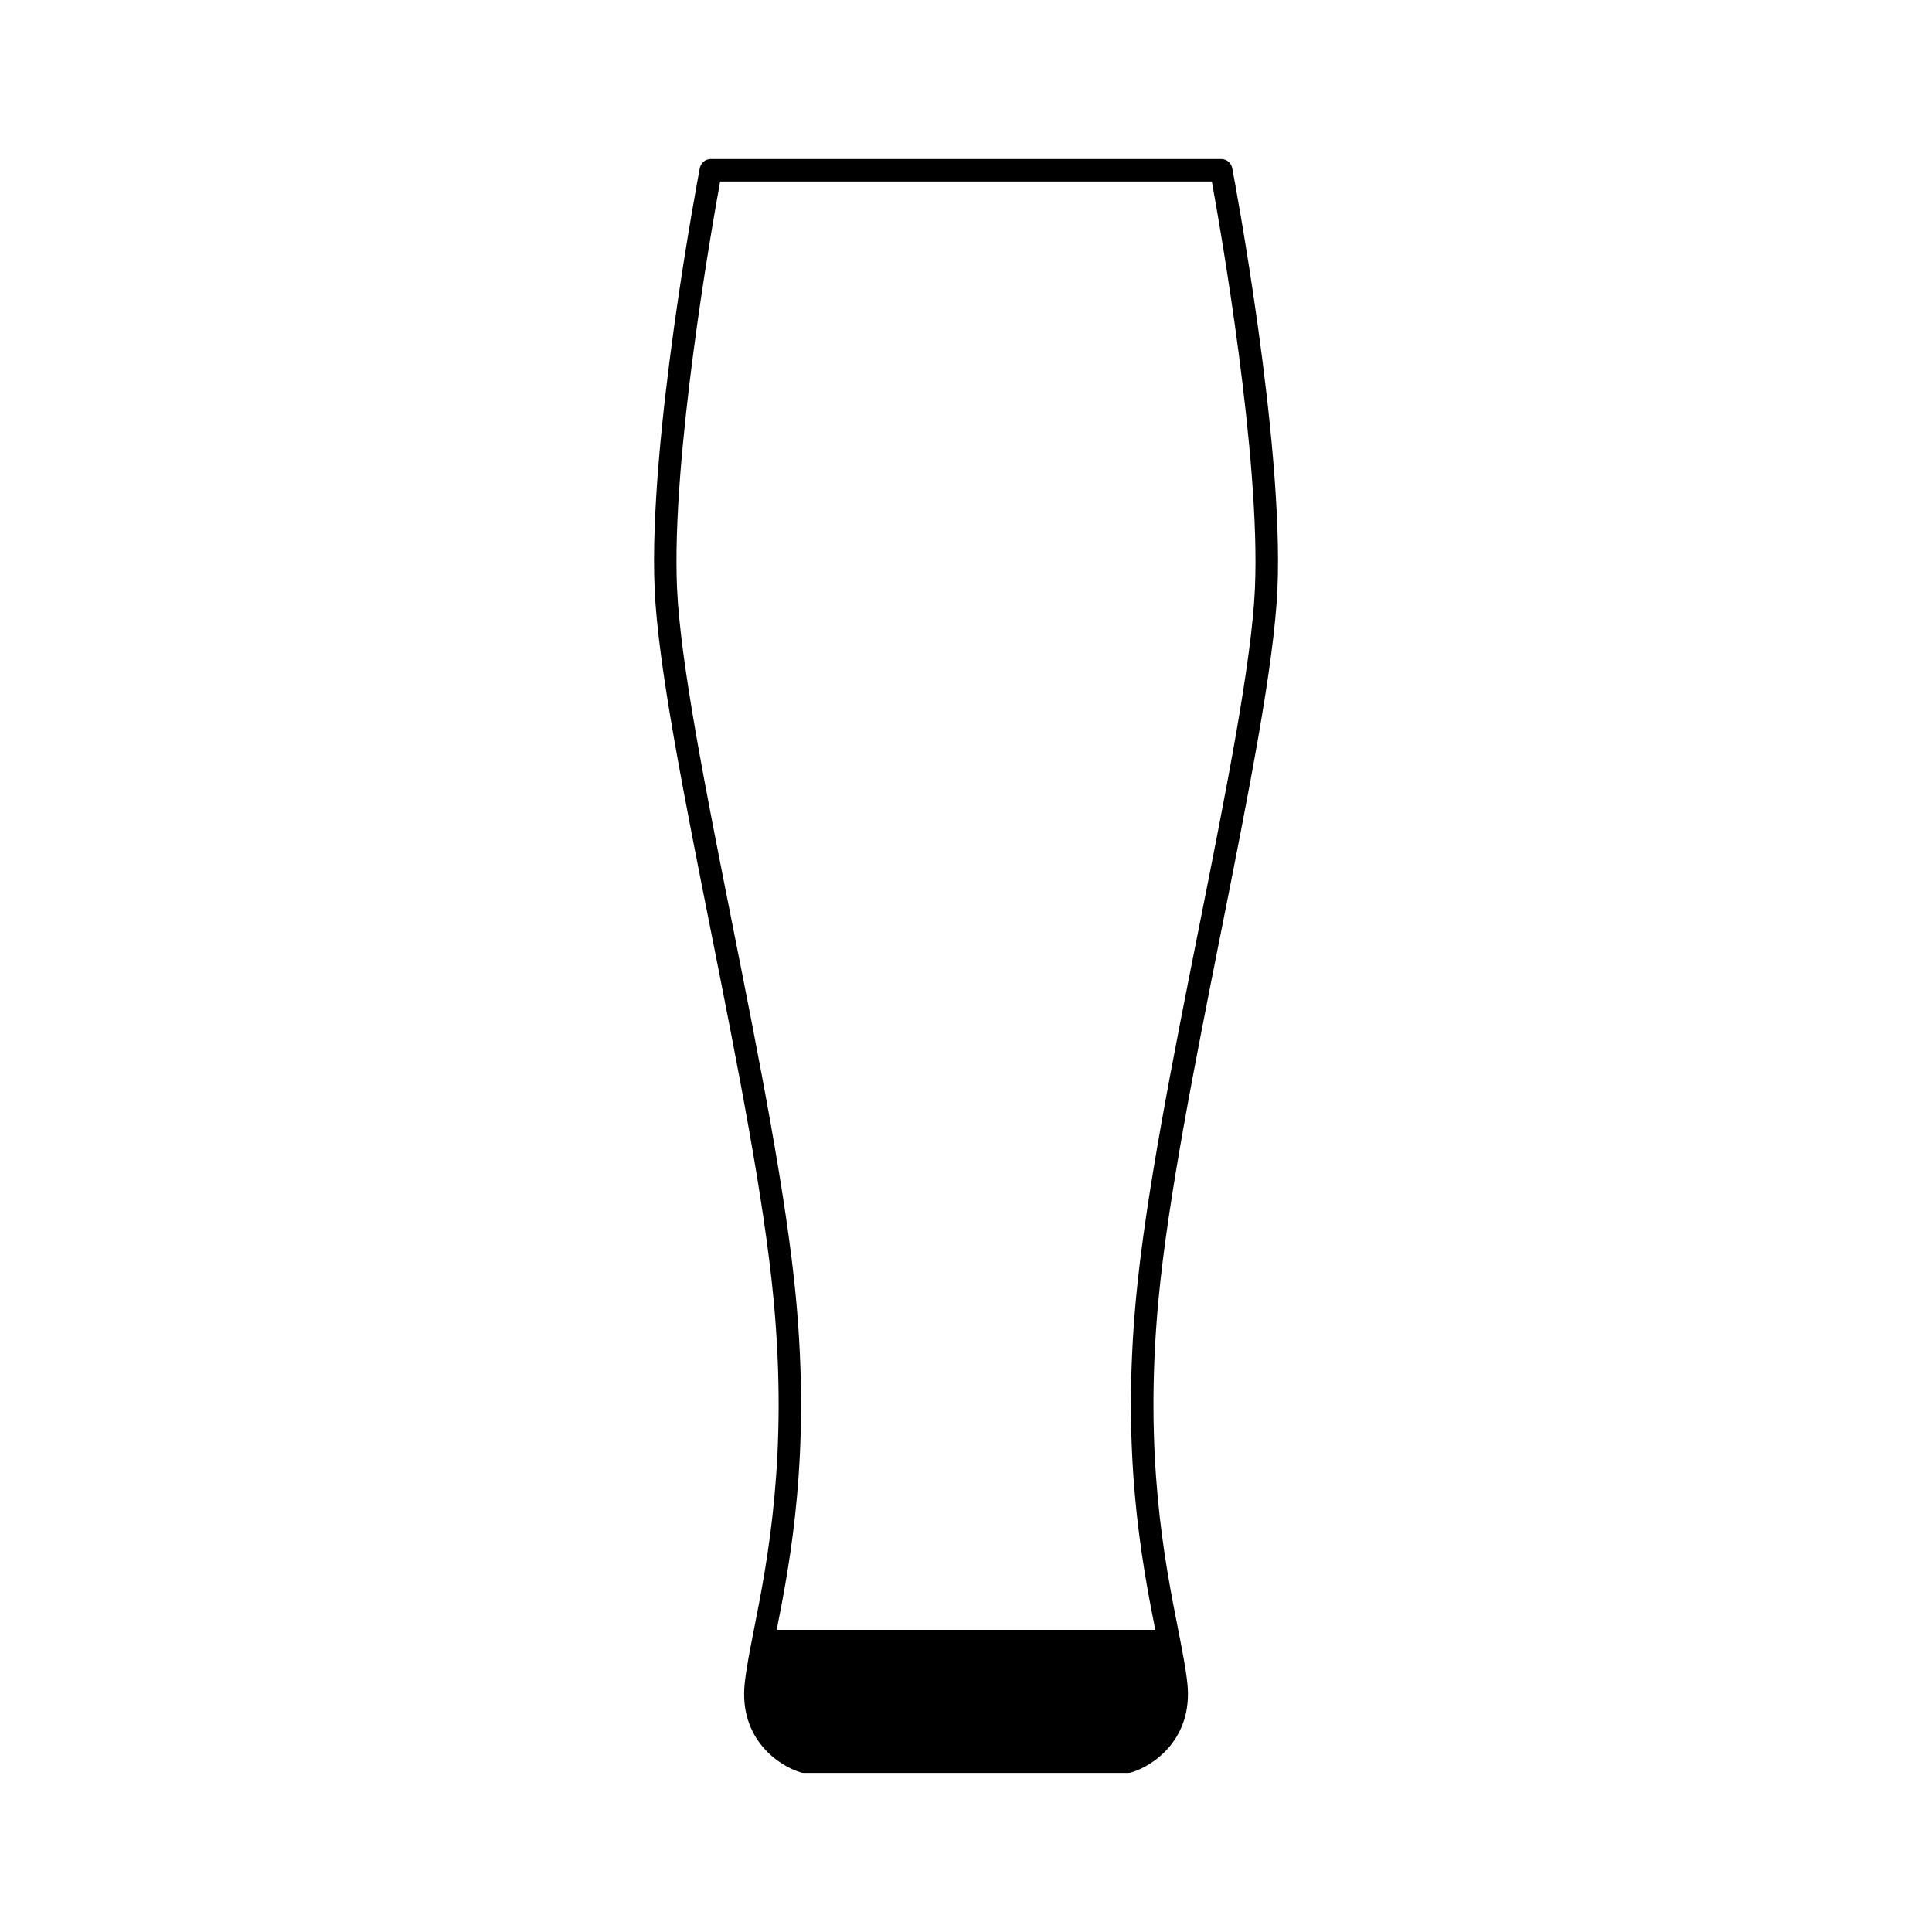 <?xml version="1.0" encoding="UTF-8"?>
<!-- Uploaded to: SVG Repo, www.svgrepo.com, Generator: SVG Repo Mixer Tools -->
<svg fill="#000000" width="800px" height="800px" version="1.1" viewBox="144 144 512 512" xmlns="http://www.w3.org/2000/svg">
 <path d="m470.55 188.56c-0.266-1.402-1.492-2.414-2.922-2.414h-135.25c-1.43 0-2.656 1.012-2.922 2.414-0.559 2.938-13.672 72.363-11.977 111.45 0.871 20.129 7.668 54.297 14.863 90.473 6.969 35.047 14.168 71.277 16.672 97.977 3.875 41.312-1.594 69.031-5.211 87.371-0.004 0.031-0.012 0.055-0.016 0.082-0.16 0.805-0.309 1.566-0.457 2.344-0.105 0.535-0.215 1.094-0.316 1.613-0.156 0.812-0.293 1.566-0.438 2.336-0.086 0.457-0.18 0.945-0.258 1.391-0.133 0.73-0.238 1.41-0.348 2.102-0.07 0.434-0.156 0.898-0.215 1.316-0.16 1.09-0.301 2.121-0.402 3.098-1.551 14.75 9.062 21.895 14.898 23.609 0.273 0.082 0.555 0.121 0.84 0.121h85.836c0.281 0 0.562-0.039 0.84-0.121 5.836-1.715 16.449-8.855 14.898-23.609-0.102-0.977-0.238-2.016-0.402-3.098-0.07-0.48-0.168-1.004-0.246-1.5-0.105-0.637-0.195-1.25-0.316-1.914-0.109-0.621-0.238-1.285-0.359-1.93-0.109-0.598-0.215-1.168-0.332-1.793-0.25-1.301-0.516-2.648-0.789-4.047-3.617-18.344-9.082-46.059-5.211-87.371 2.504-26.703 9.707-62.941 16.676-97.984 7.188-36.172 13.984-70.344 14.855-90.465 1.684-39.09-11.43-108.51-11.988-111.45zm6.035 111.2c-0.855 19.668-7.602 53.617-14.75 89.562-6.996 35.195-14.234 71.586-16.766 98.59-3.879 41.395 1.406 69.328 5.09 88.012h-100.32c3.684-18.68 8.969-46.617 5.09-88.012-2.535-27-9.77-63.391-16.762-98.574-7.148-35.945-13.898-69.902-14.75-89.574-1.496-34.379 9.098-94.863 11.43-107.66h130.3c2.332 12.805 12.926 73.285 11.43 107.66z"/>
</svg>